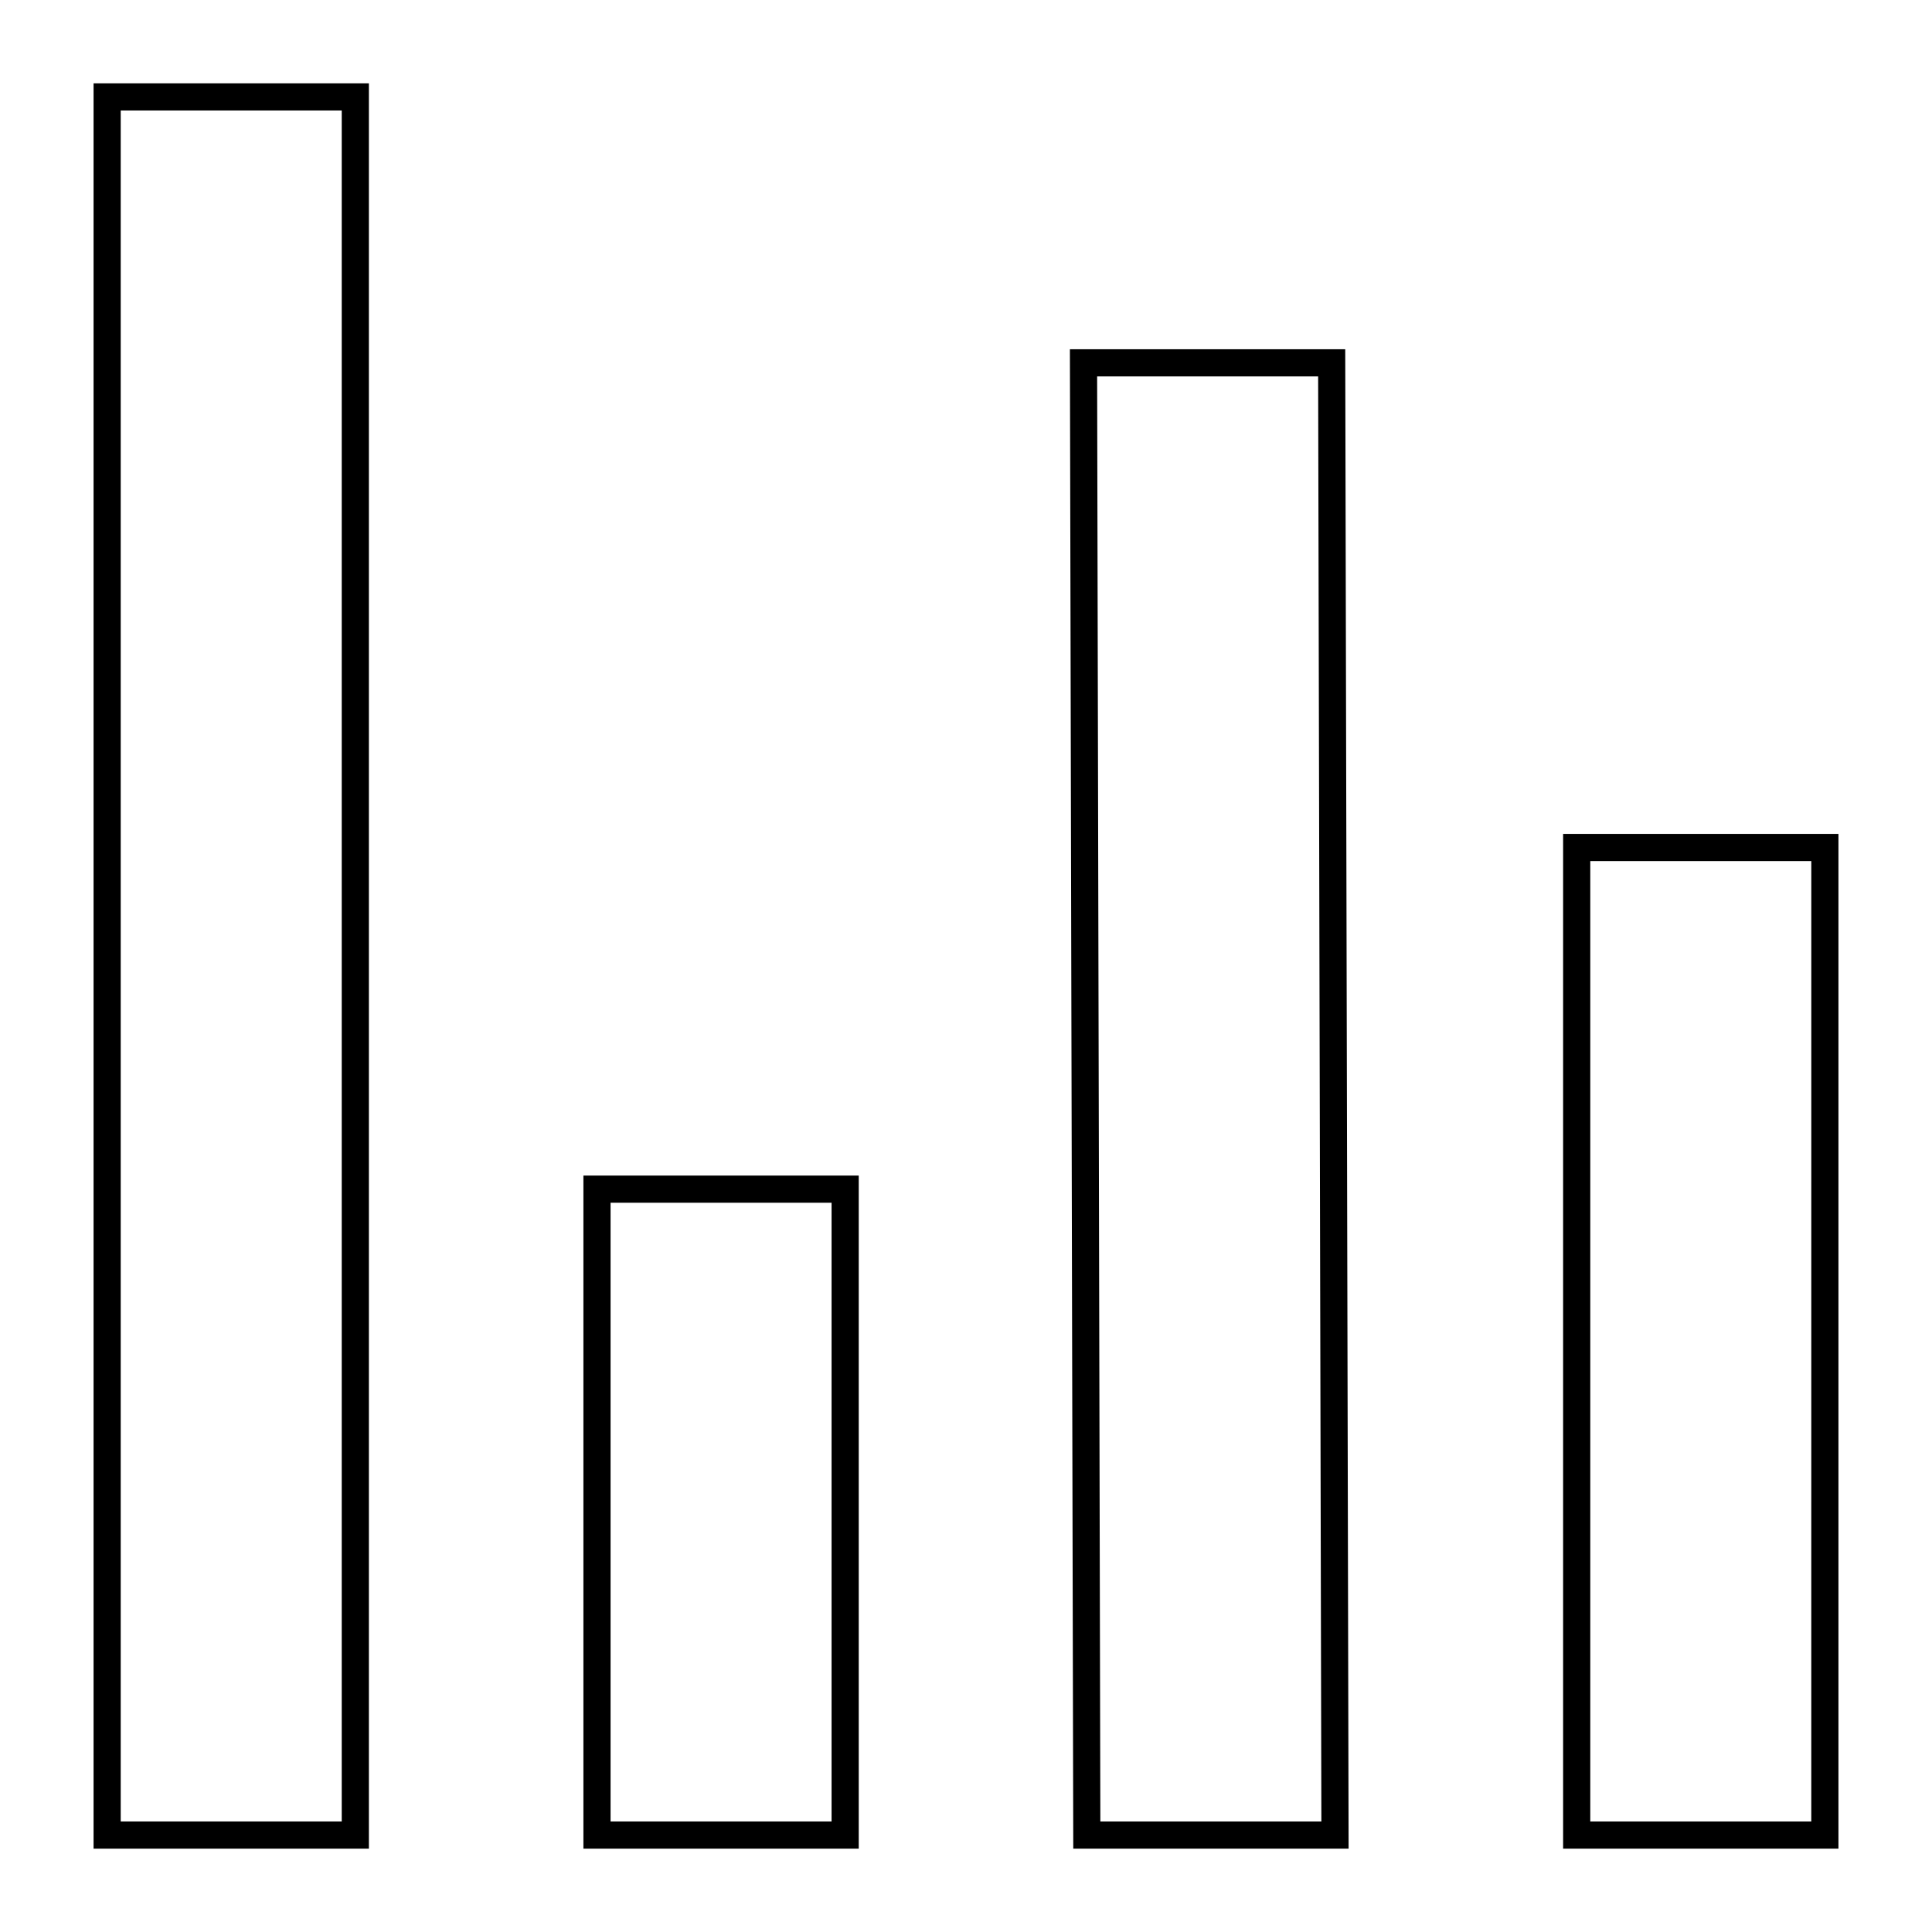 <?xml version="1.0" encoding="UTF-8"?>
<!-- Uploaded to: SVG Repo, www.svgrepo.com, Generator: SVG Repo Mixer Tools -->
<svg fill="#000000" width="800px" height="800px" version="1.1" viewBox="144 144 512 512" xmlns="http://www.w3.org/2000/svg">
 <g>
  <path d="m631.21 364.99h-72.969v268.92h72.969zm-7.199 261.72h-58.57v-254.52h58.574z"/>
  <path d="m500.5 236.55h-72.965l0.891 397.36h72.969zm-64.895 390.16-0.855-382.96h58.57l0.859 382.96z"/>
  <path d="m298.61 455.54v178.37h72.965v-178.37zm65.766 171.17h-58.57v-163.97h58.57z"/>
  <path d="m241.76 166.09h-72.965v467.82h72.965zm-7.195 460.62h-58.574v-453.43h58.574z"/>
 </g>
</svg>